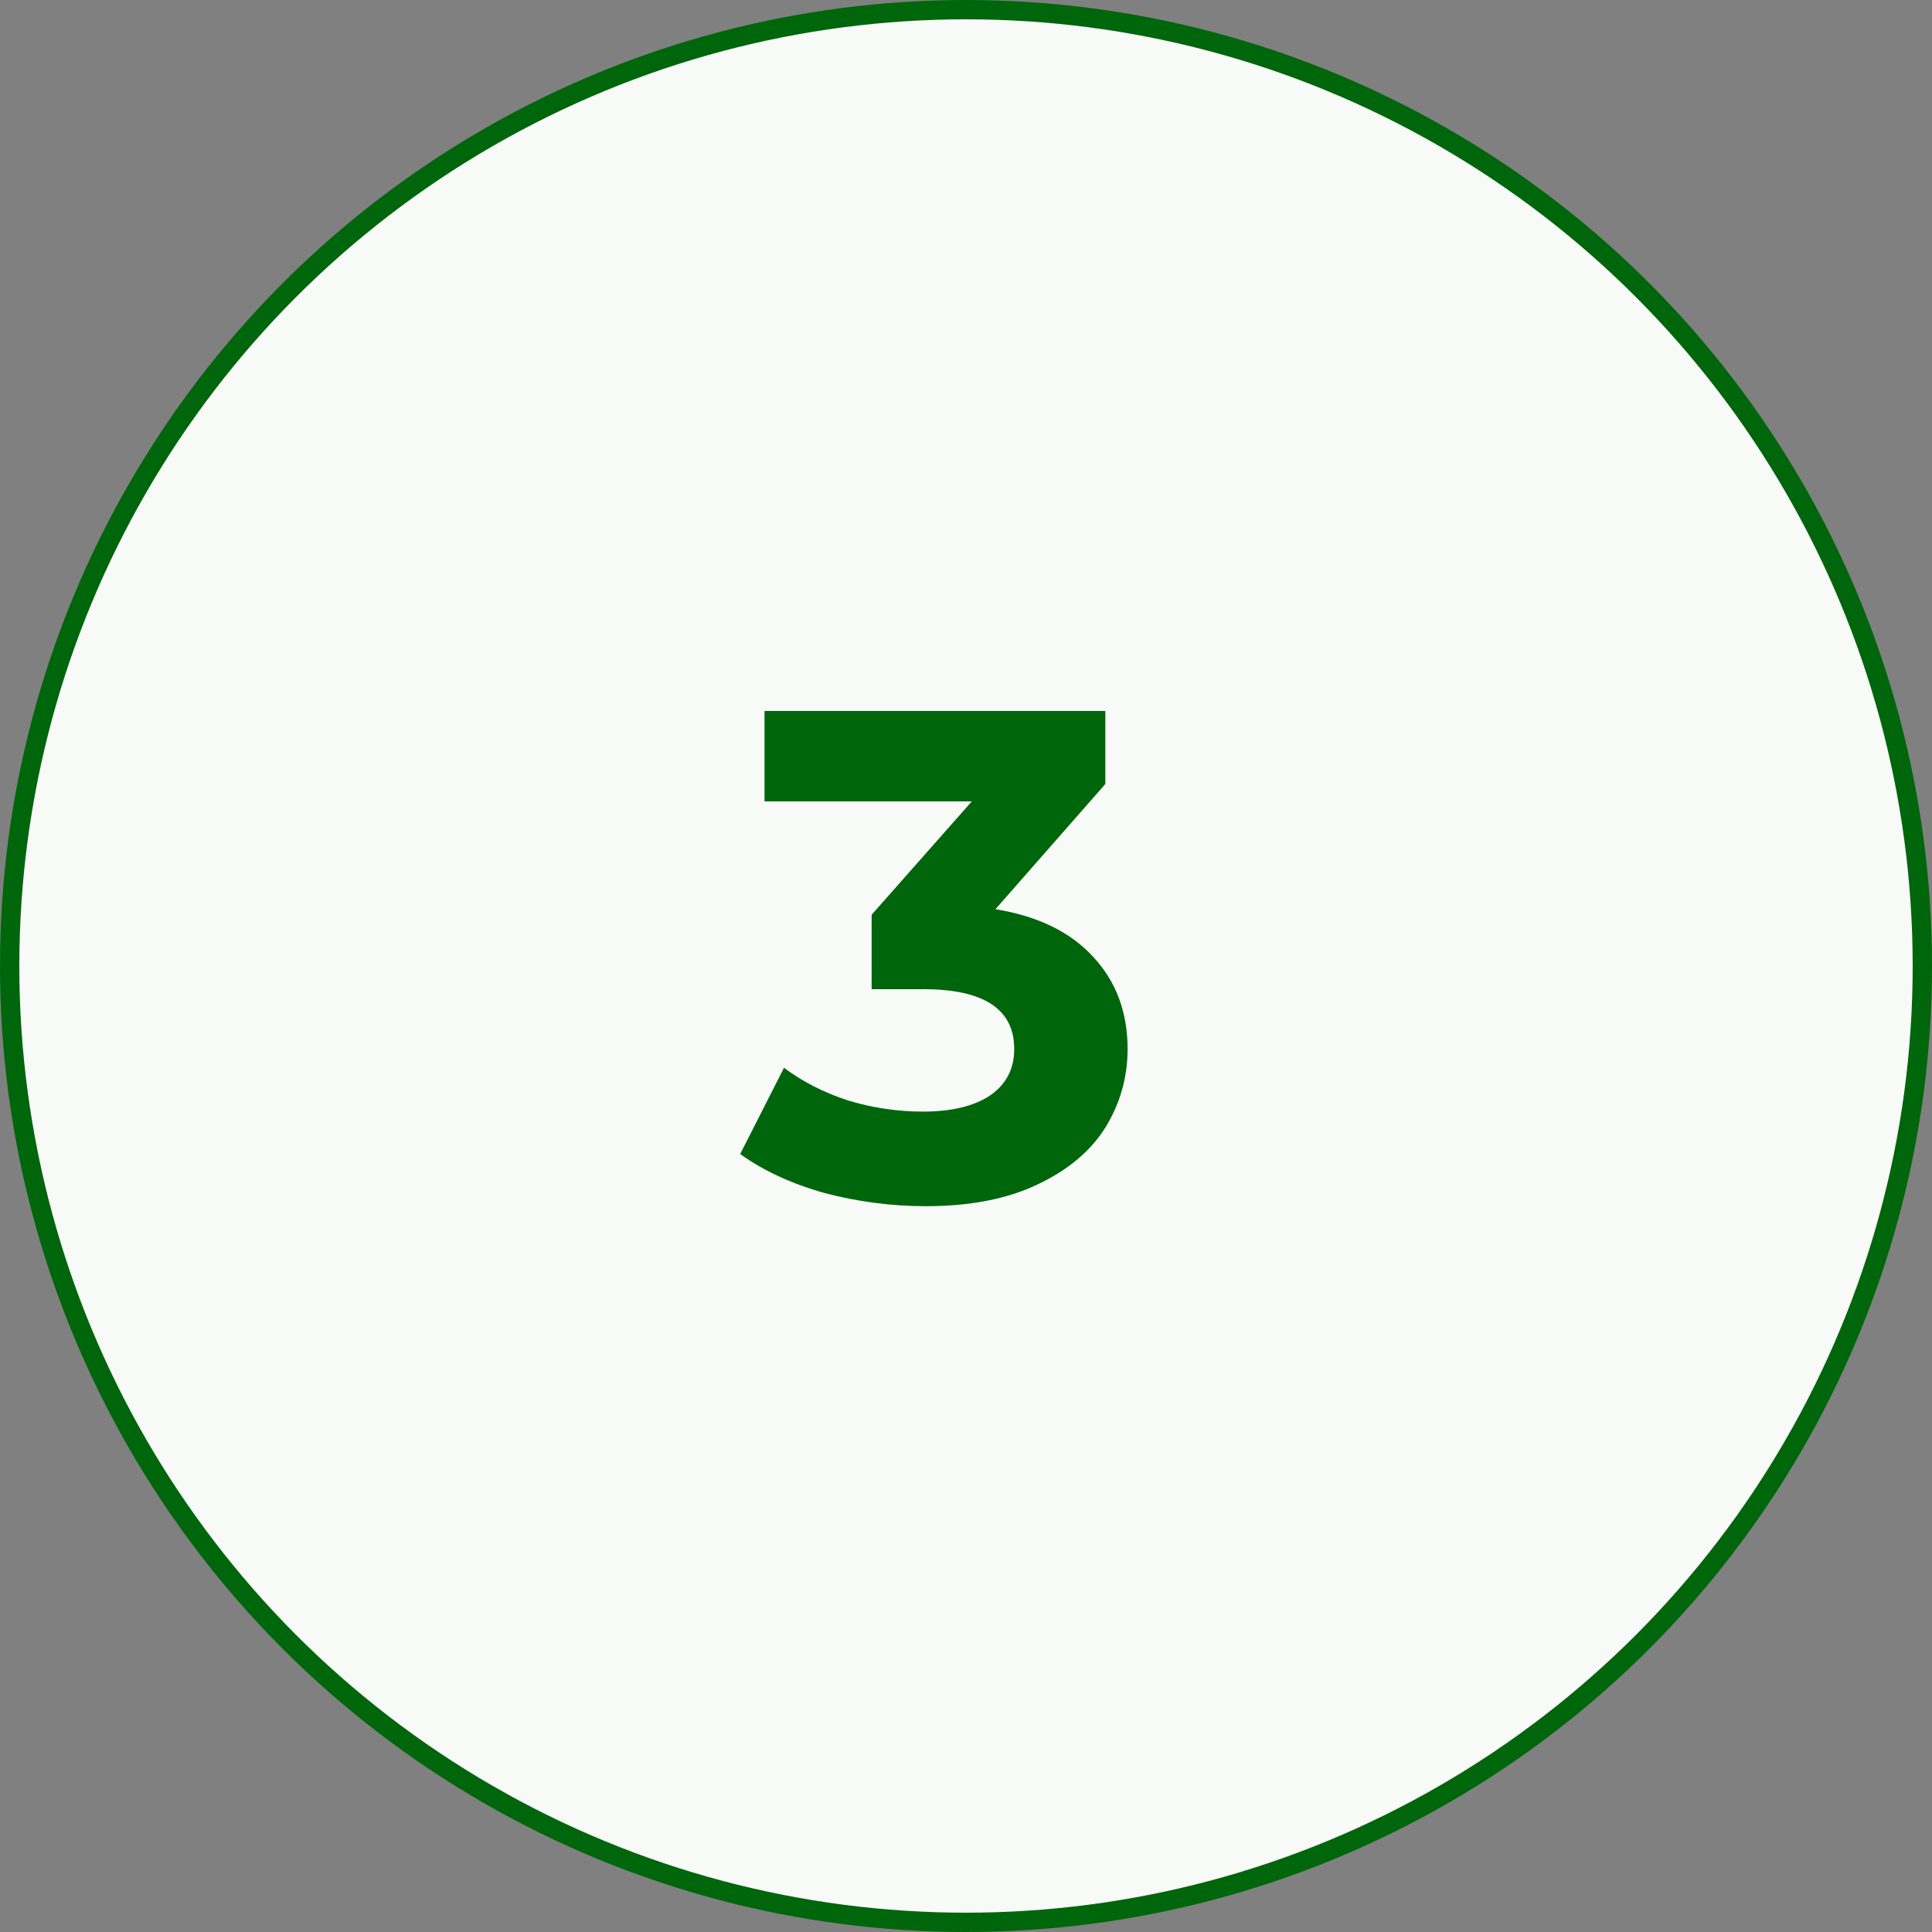 <?xml version="1.0" encoding="UTF-8"?> <svg xmlns="http://www.w3.org/2000/svg" width="100" height="100" viewBox="0 0 100 100" fill="none"><rect x="0" y="0" width="100" height="100" fill="#808080" stroke="none"/> <circle cx="50" cy="50" r="49.5" fill="#F8FAF8" stroke="#00660B"></circle> <path d="M51.524 47.06C53.732 47.42 55.424 48.248 56.6 49.544C57.776 50.816 58.364 52.4 58.364 54.296C58.364 55.76 57.98 57.116 57.212 58.364C56.444 59.588 55.268 60.572 53.684 61.316C52.124 62.06 50.204 62.432 47.924 62.432C46.148 62.432 44.396 62.204 42.668 61.748C40.964 61.268 39.512 60.596 38.312 59.732L40.58 55.268C41.54 55.988 42.644 56.552 43.892 56.96C45.164 57.344 46.46 57.536 47.78 57.536C49.244 57.536 50.396 57.26 51.236 56.708C52.076 56.132 52.496 55.328 52.496 54.296C52.496 52.232 50.924 51.2 47.78 51.2H45.116V47.348L50.3 41.48H39.572V36.8H57.212V40.58L51.524 47.06Z" fill="#00660B"></path> </svg> 